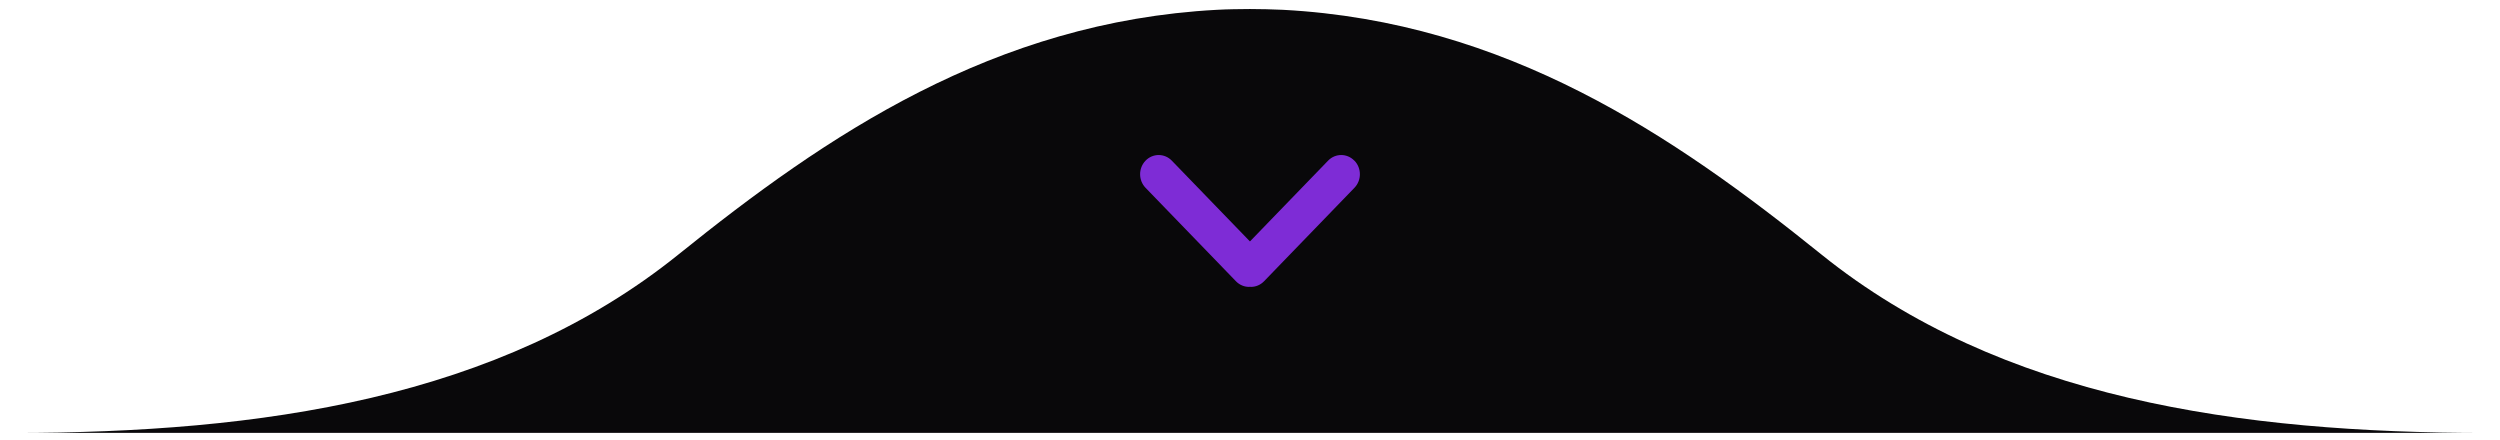 <svg xmlns="http://www.w3.org/2000/svg" width="182" height="32" viewBox="0 0 182 32" fill="none"><g id="Seta D3"><path id="Vector" d="M91 31.515L181.012 31.515C163.075 31.515 145.649 29.04 132.587 18.517C121.84 9.86 109.651 1.578 93.395 0.714C92.577 0.672 91.788 0.664 90.995 0.657C90.206 0.664 89.413 0.668 88.595 0.714C72.344 1.582 60.149 9.86 49.403 18.517C36.351 29.04 18.924 31.515 0.987 31.515L91 31.515Z" fill="#09080A"></path><path id="Vector_2" d="M98.596 11.696C98.067 11.149 97.213 11.149 96.684 11.696L90.996 17.576L85.308 11.696C84.779 11.149 83.925 11.149 83.396 11.696C82.868 12.242 82.868 13.125 83.396 13.672L89.978 20.476C90.242 20.749 90.589 20.886 90.935 20.886C90.957 20.886 90.978 20.875 91 20.875C91.021 20.875 91.043 20.886 91.064 20.886C91.411 20.886 91.757 20.749 92.022 20.476L98.603 13.672C99.132 13.125 99.132 12.242 98.603 11.696L98.596 11.696Z" fill="#7E2CD6"></path></g></svg>
